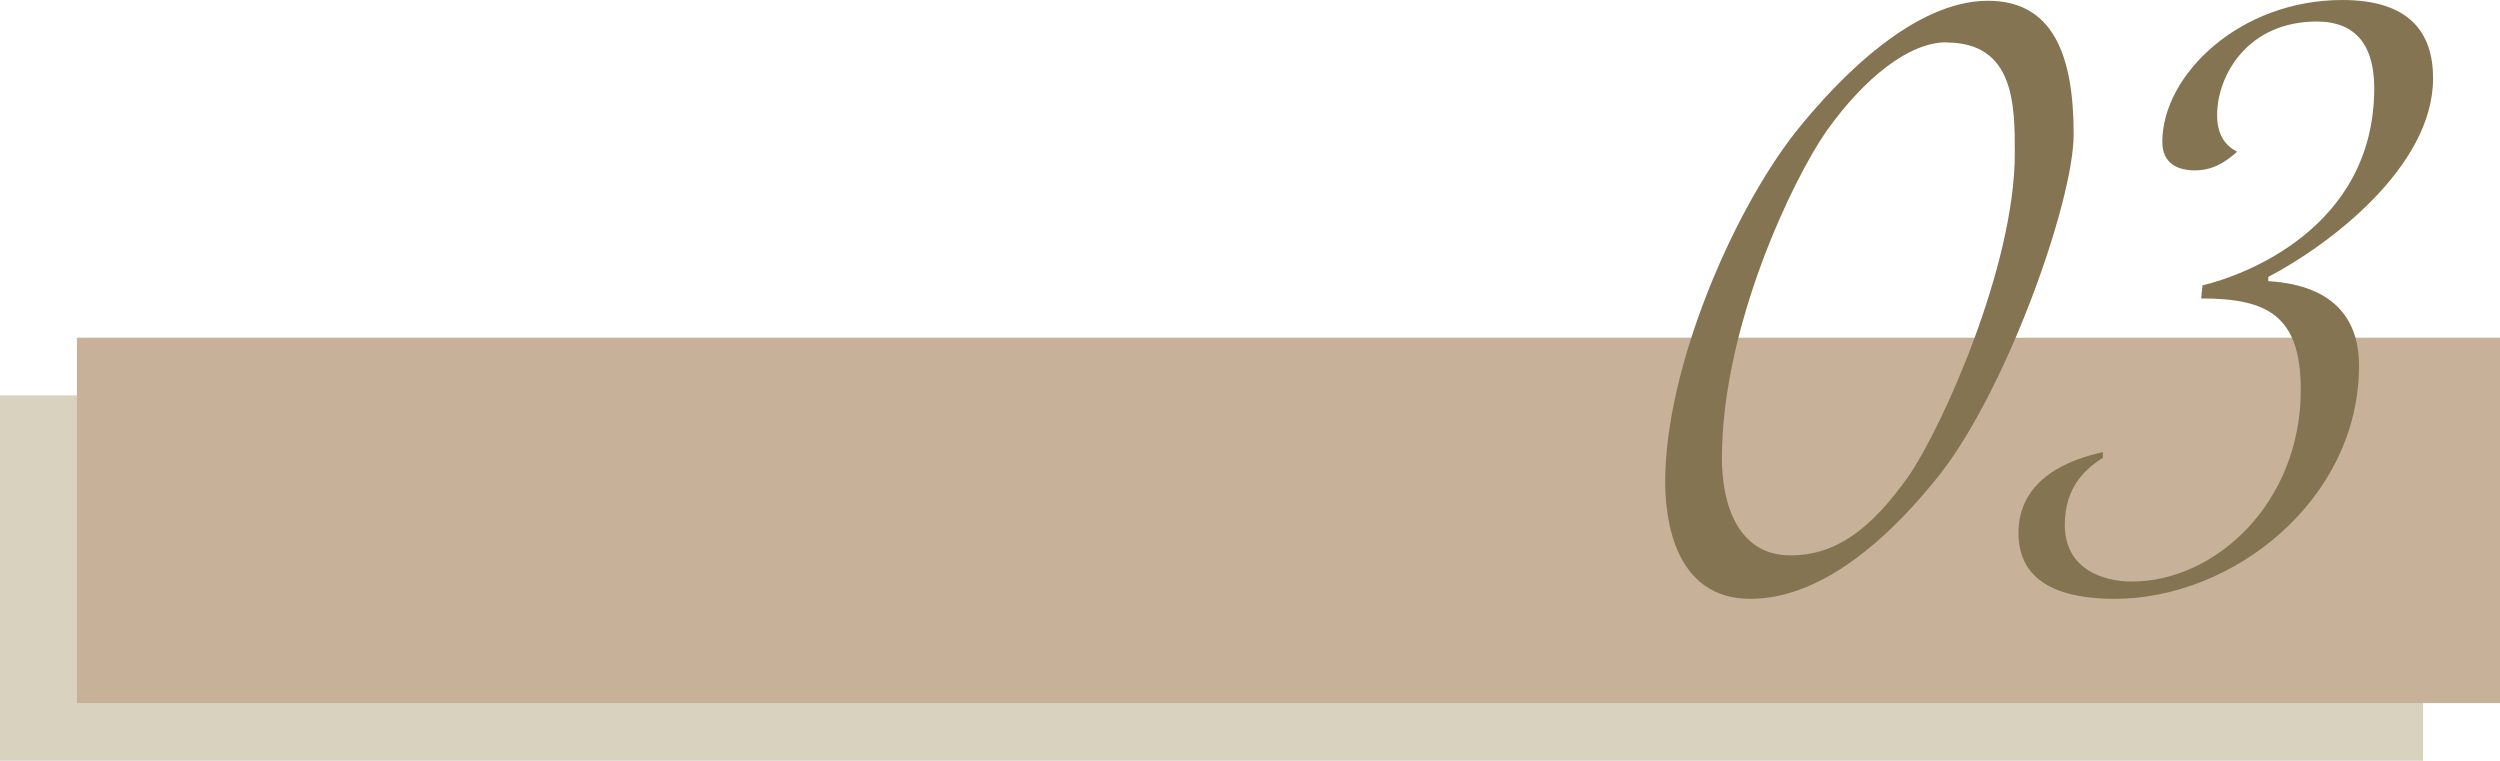 <?xml version="1.0" encoding="UTF-8"?><svg id="a" xmlns="http://www.w3.org/2000/svg" width="130" height="39.56" viewBox="0 0 130 39.56"><defs><style>.b{fill:#857451;}.c{fill:#d9d2bf;}.d{fill:#c7b299;}</style></defs><rect class="c" y="20.56" width="126" height="19"/><rect class="d" x="4" y="17.56" width="126" height="19"/><path class="b" d="M100.88,24.66c-2.27,2.88-5.9,6.48-9.86,6.48s-4.43-4.18-4.43-6.08c0-5.9,3.49-14,6.77-18.18C95.63,4.03,99.55.04,103.37.04c3.42,0,4.46,2.88,4.46,6.95,0,3.46-3.46,13.21-6.95,17.67ZM101.21,2.2c-1.94,0-4.25,1.84-6.23,4.61-1.73,2.48-5.44,10.15-5.44,17.03,0,2.3.79,5.04,3.56,5.04,2.34,0,4.18-1.33,6.16-4.14,1.73-2.52,5.51-10.91,5.51-16.77,0-2.48,0-5.76-3.56-5.76Z"/><path class="b" d="M117.95,14.4v.22c3.6.22,4.72,2.16,4.72,4.39,0,6.95-6.52,12.13-12.71,12.13-2.66,0-5-.76-5-3.42,0-2.88,2.74-3.85,4.39-4.21v.29c-.76.5-1.98,1.4-1.98,3.49,0,2.3,1.98,2.95,3.49,2.95,4.32,0,8.78-4.07,8.78-9.97,0-3.89-1.76-4.75-5.18-4.75l.07-.68c2.09-.5,8.93-2.95,8.93-10.26,0-2.2-.94-3.46-2.99-3.46-3.6,0-5.18,2.81-5.18,4.86,0,1.08.47,1.62,1.04,1.91-.65.58-1.3.97-2.2.97-.83,0-1.69-.32-1.69-1.48,0-3.49,4.03-7.38,9.36-7.38,3.49,0,4.72,1.69,4.72,4.07,0,4.64-5.47,8.71-8.57,10.33Z"/></svg>